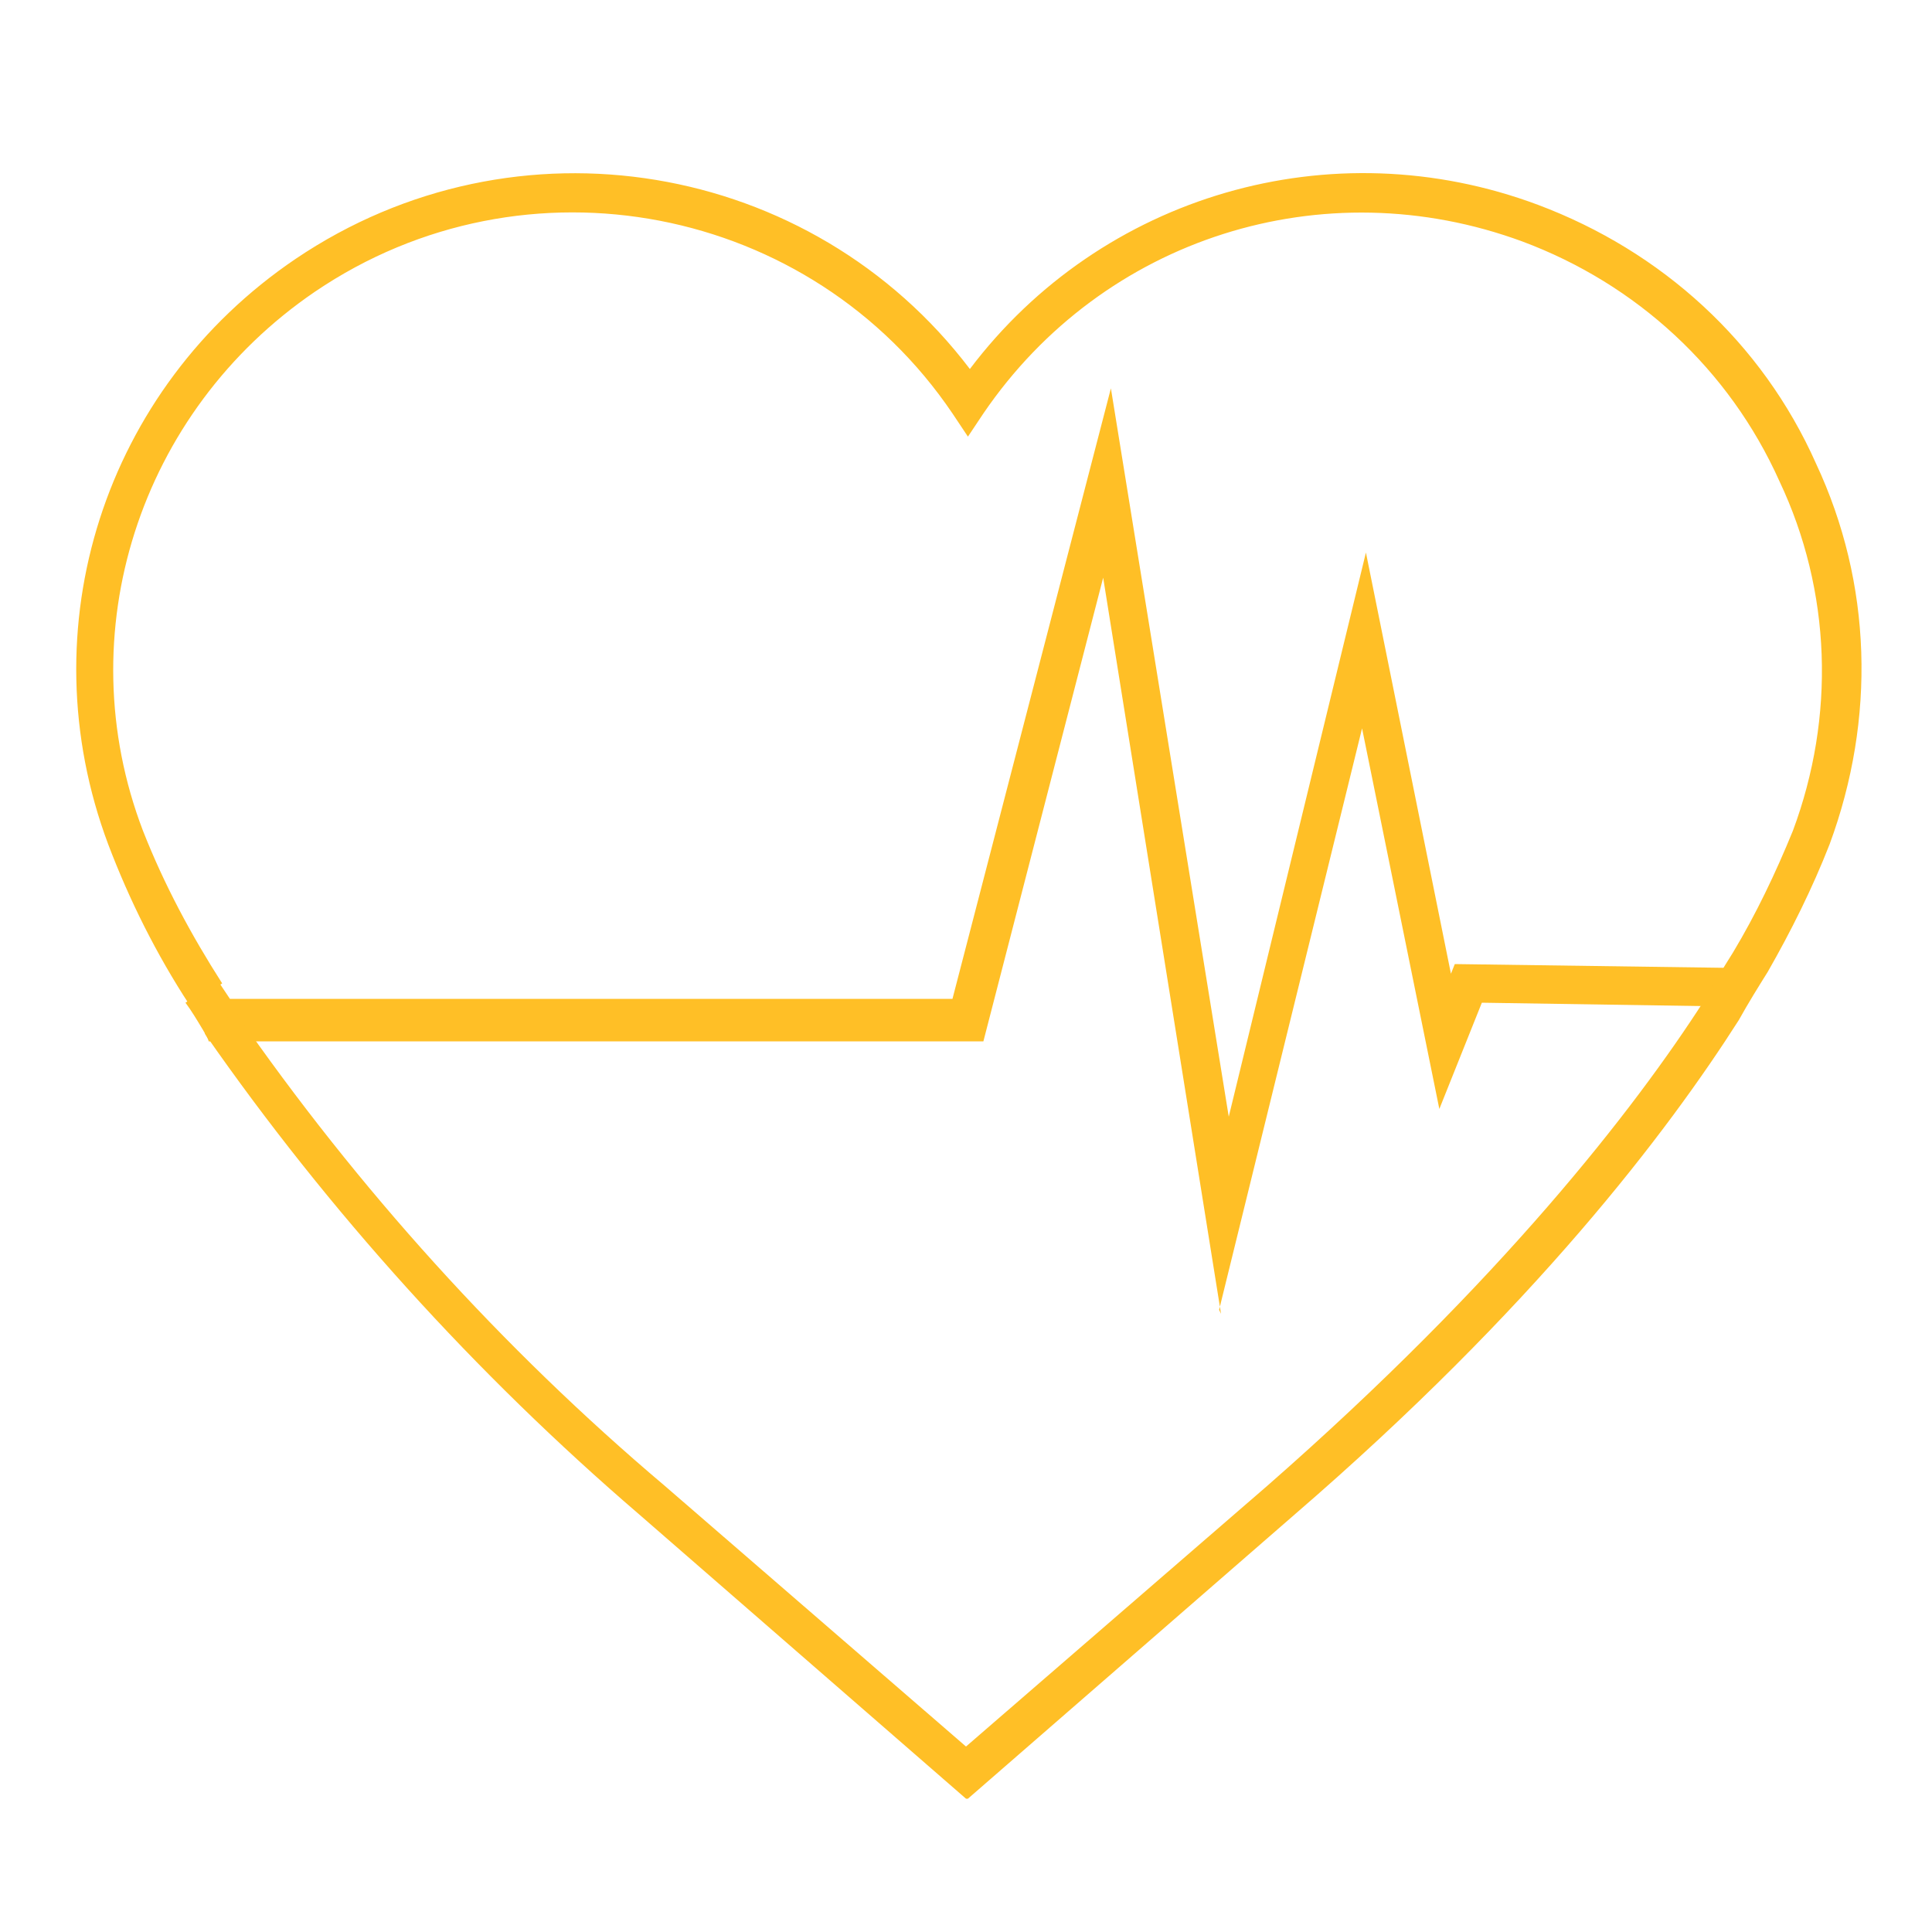 <?xml version="1.0" encoding="UTF-8"?>
<svg id="Ebene_1" xmlns="http://www.w3.org/2000/svg" version="1.1" viewBox="0 0 100 100">
  <!-- Generator: Adobe Illustrator 29.0.1, SVG Export Plug-In . SVG Version: 2.1.0 Build 192)  -->
  <defs>
    <style>
      .st0 {
        fill: #ffbf26;
      }
    </style>
  </defs>
  <path class="st0" d="M63.2,68l-6.1-38.1-6.2,24H10.8c0-.1-.3-.6-.3-.6-.3-.5-.6-1-.9-1.4l1.7-1.1c.2.3.4.6.6.9h37.4c0,0,8.2-31.6,8.2-31.6l6.1,37.7,7.1-29.2,4.4,21.8.2-.5,14.4.2v2s-13-.2-13-.2l-2.2,5.5-4-19.7-7.4,30.1Z"/>
  <path class="st0" d="M50,93.1l-16.9-14.7c-8.5-7.3-16.1-15.7-22.5-24.9l1.6-1.1c6.3,9.1,13.8,17.4,22.2,24.5l15.6,13.5,15.6-13.5c12.1-10.6,19-19.5,22.6-25.1.5-.9,1-1.7,1.5-2.5,1.2-2,2.2-4.1,3.1-6.3,2.2-5.9,2-12.4-.7-18.1-2.6-5.8-7.4-10.2-13.3-12.4-10.3-3.8-21.7-.2-27.9,8.9l-.8,1.2-.8-1.2c-7.3-10.8-22.1-13.7-33-6.3-9.1,6.2-12.8,17.7-8.9,27.9,1.1,2.8,2.5,5.4,4.1,7.9l-1.7,1.1c-1.7-2.6-3.1-5.4-4.2-8.3-4.2-11.2-.2-23.6,9.7-30.3,11.4-7.7,26.7-5.1,34.9,5.7,6.8-9,18.7-12.5,29.4-8.5,6.4,2.4,11.6,7.1,14.4,13.4,2.9,6.2,3.1,13.2.7,19.7-.9,2.3-2,4.5-3.2,6.6-.5.8-1,1.6-1.5,2.5-3.7,5.8-10.6,14.9-23,25.6l-16.9,14.7Z"/>
</svg>